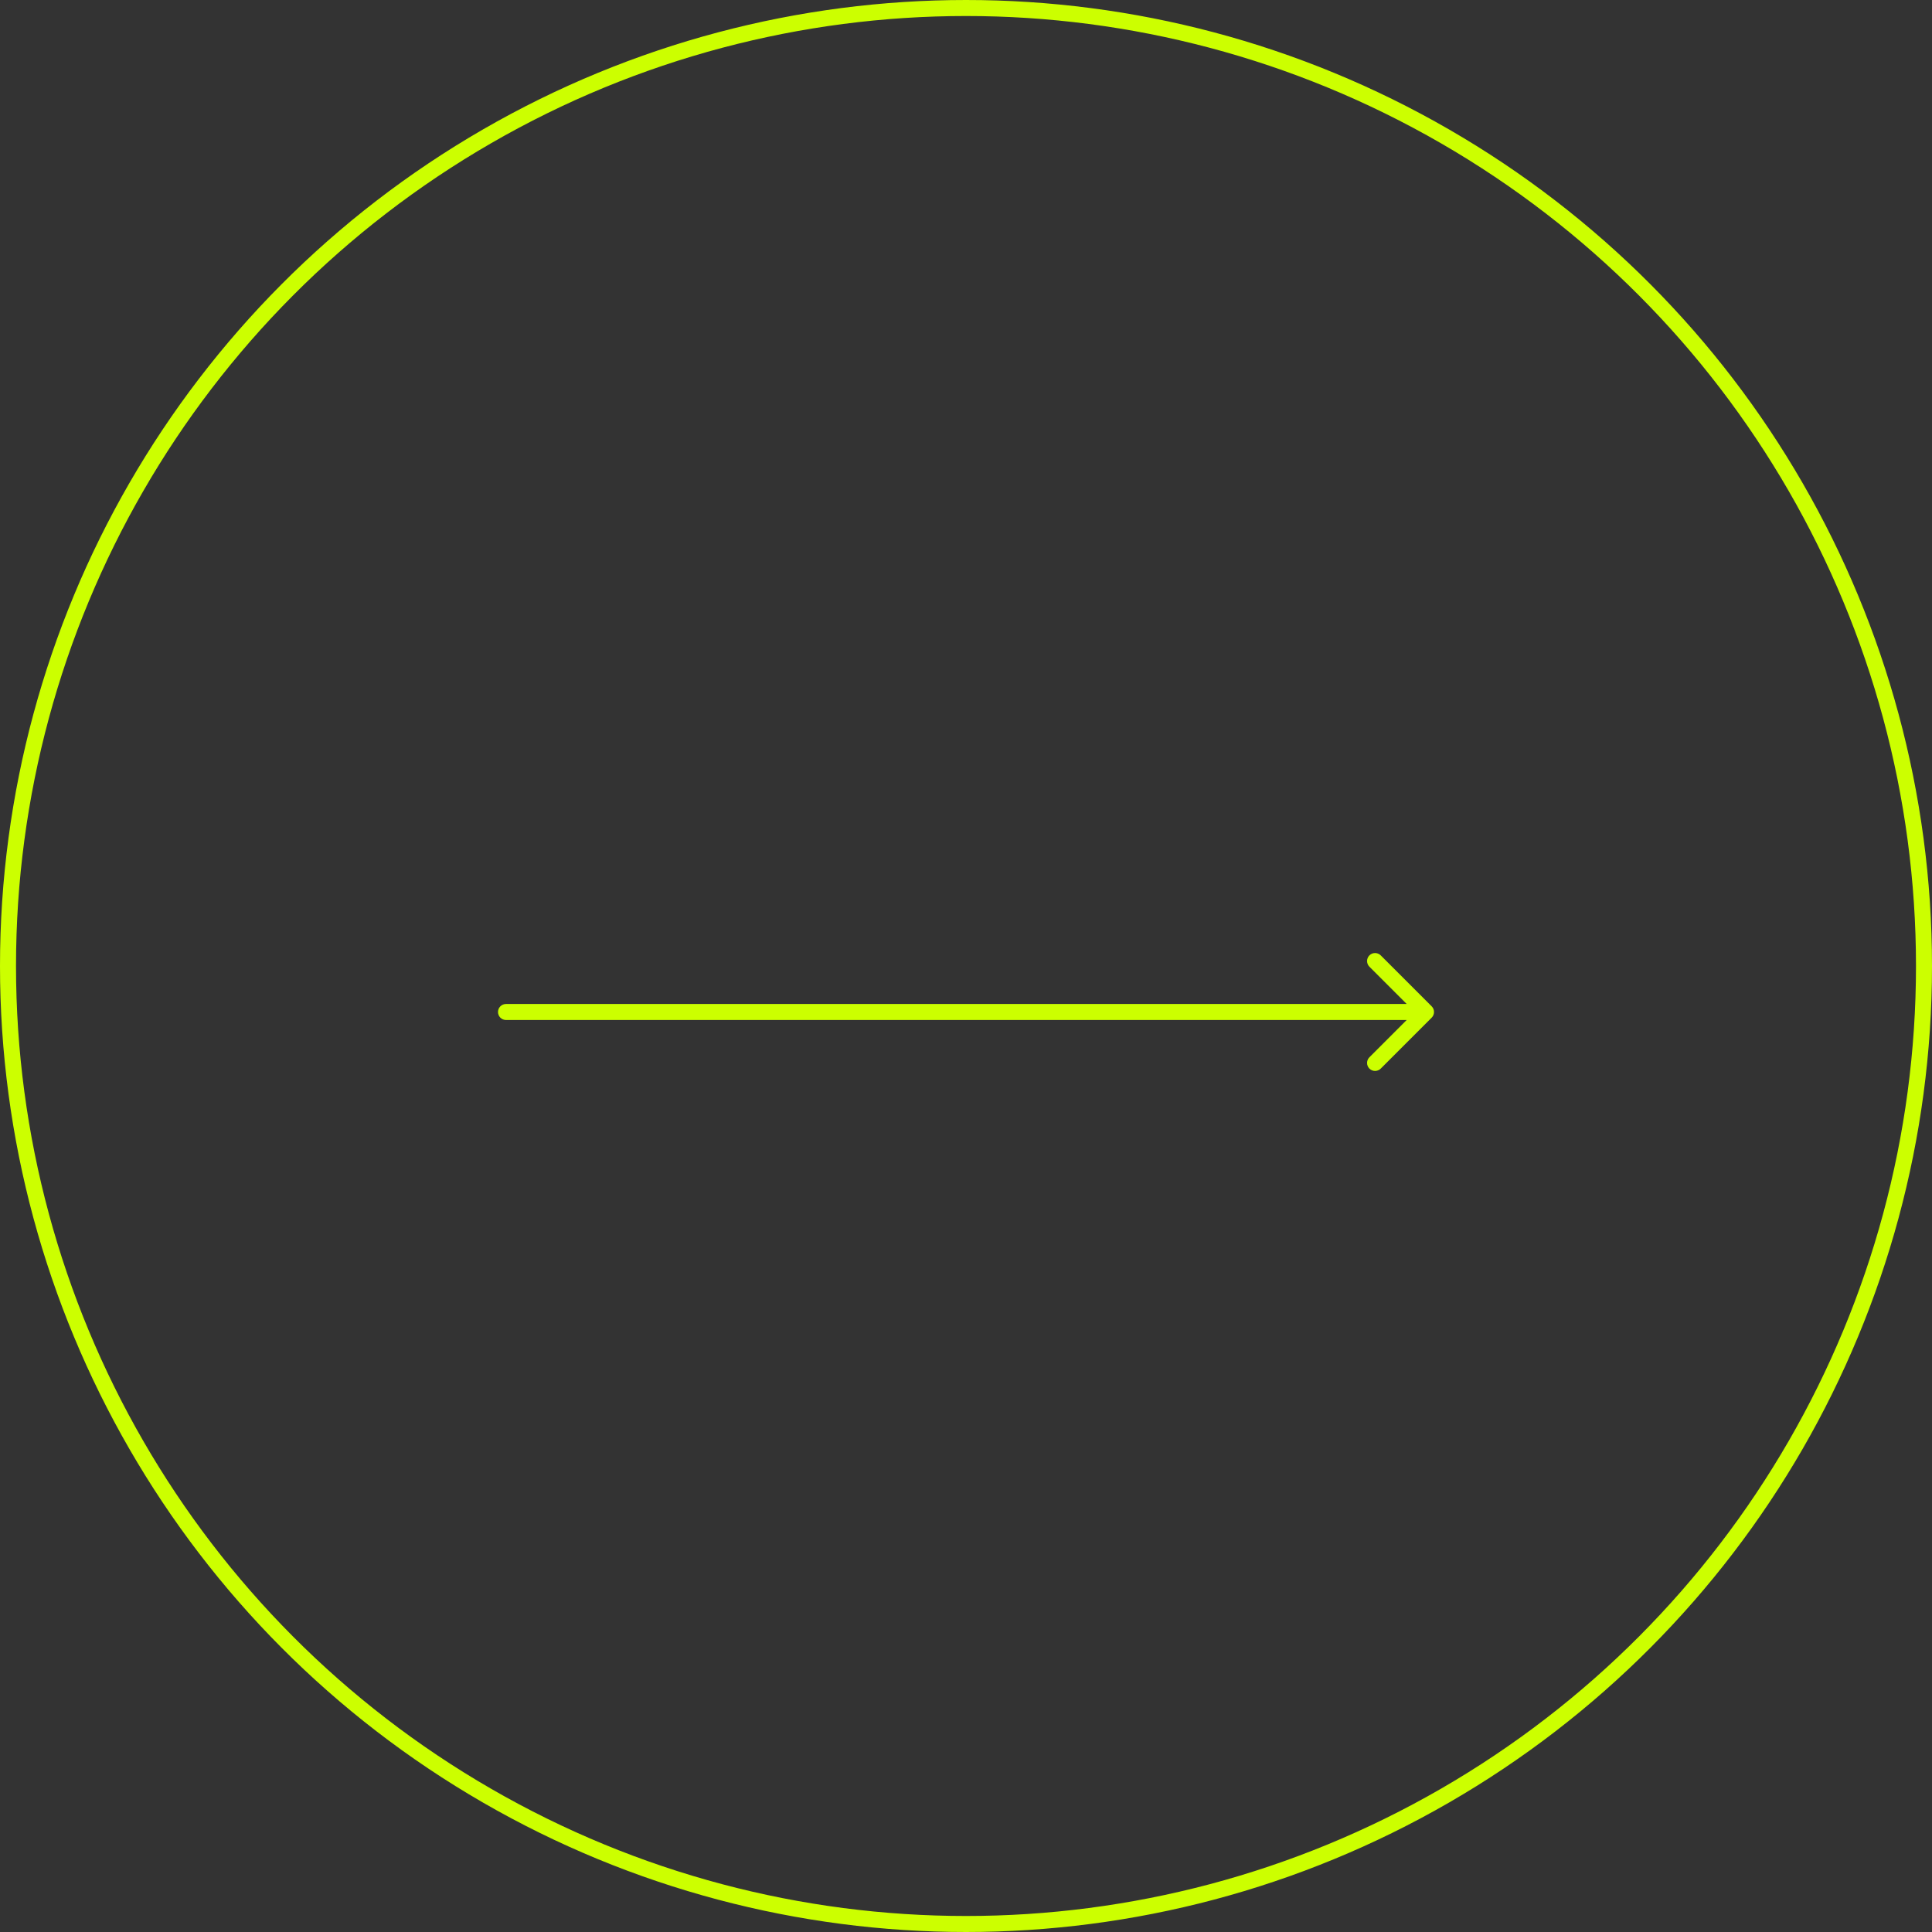 <?xml version="1.0" encoding="UTF-8"?> <svg xmlns="http://www.w3.org/2000/svg" width="181" height="181" viewBox="0 0 181 181" fill="none"><rect x="0" y="0" width="181" height="181" fill="#333333" stroke="none"/><circle cx="90.5" cy="90.5" r="89.75" stroke="#CCFF00" stroke-width="1.5"></circle><path d="M47.406 94.059C46.992 94.059 46.656 94.394 46.656 94.809C46.656 95.223 46.992 95.559 47.406 95.559V94.059ZM134.127 95.339C134.42 95.046 134.42 94.571 134.127 94.278L129.354 89.505C129.061 89.212 128.586 89.212 128.293 89.505C128.001 89.798 128.001 90.273 128.293 90.566L132.536 94.809L128.293 99.051C128.001 99.344 128.001 99.819 128.293 100.112C128.586 100.405 129.061 100.405 129.354 100.112L134.127 95.339ZM47.406 95.559H133.597V94.059H47.406V95.559Z" fill="#CCFF00"></path></svg> 